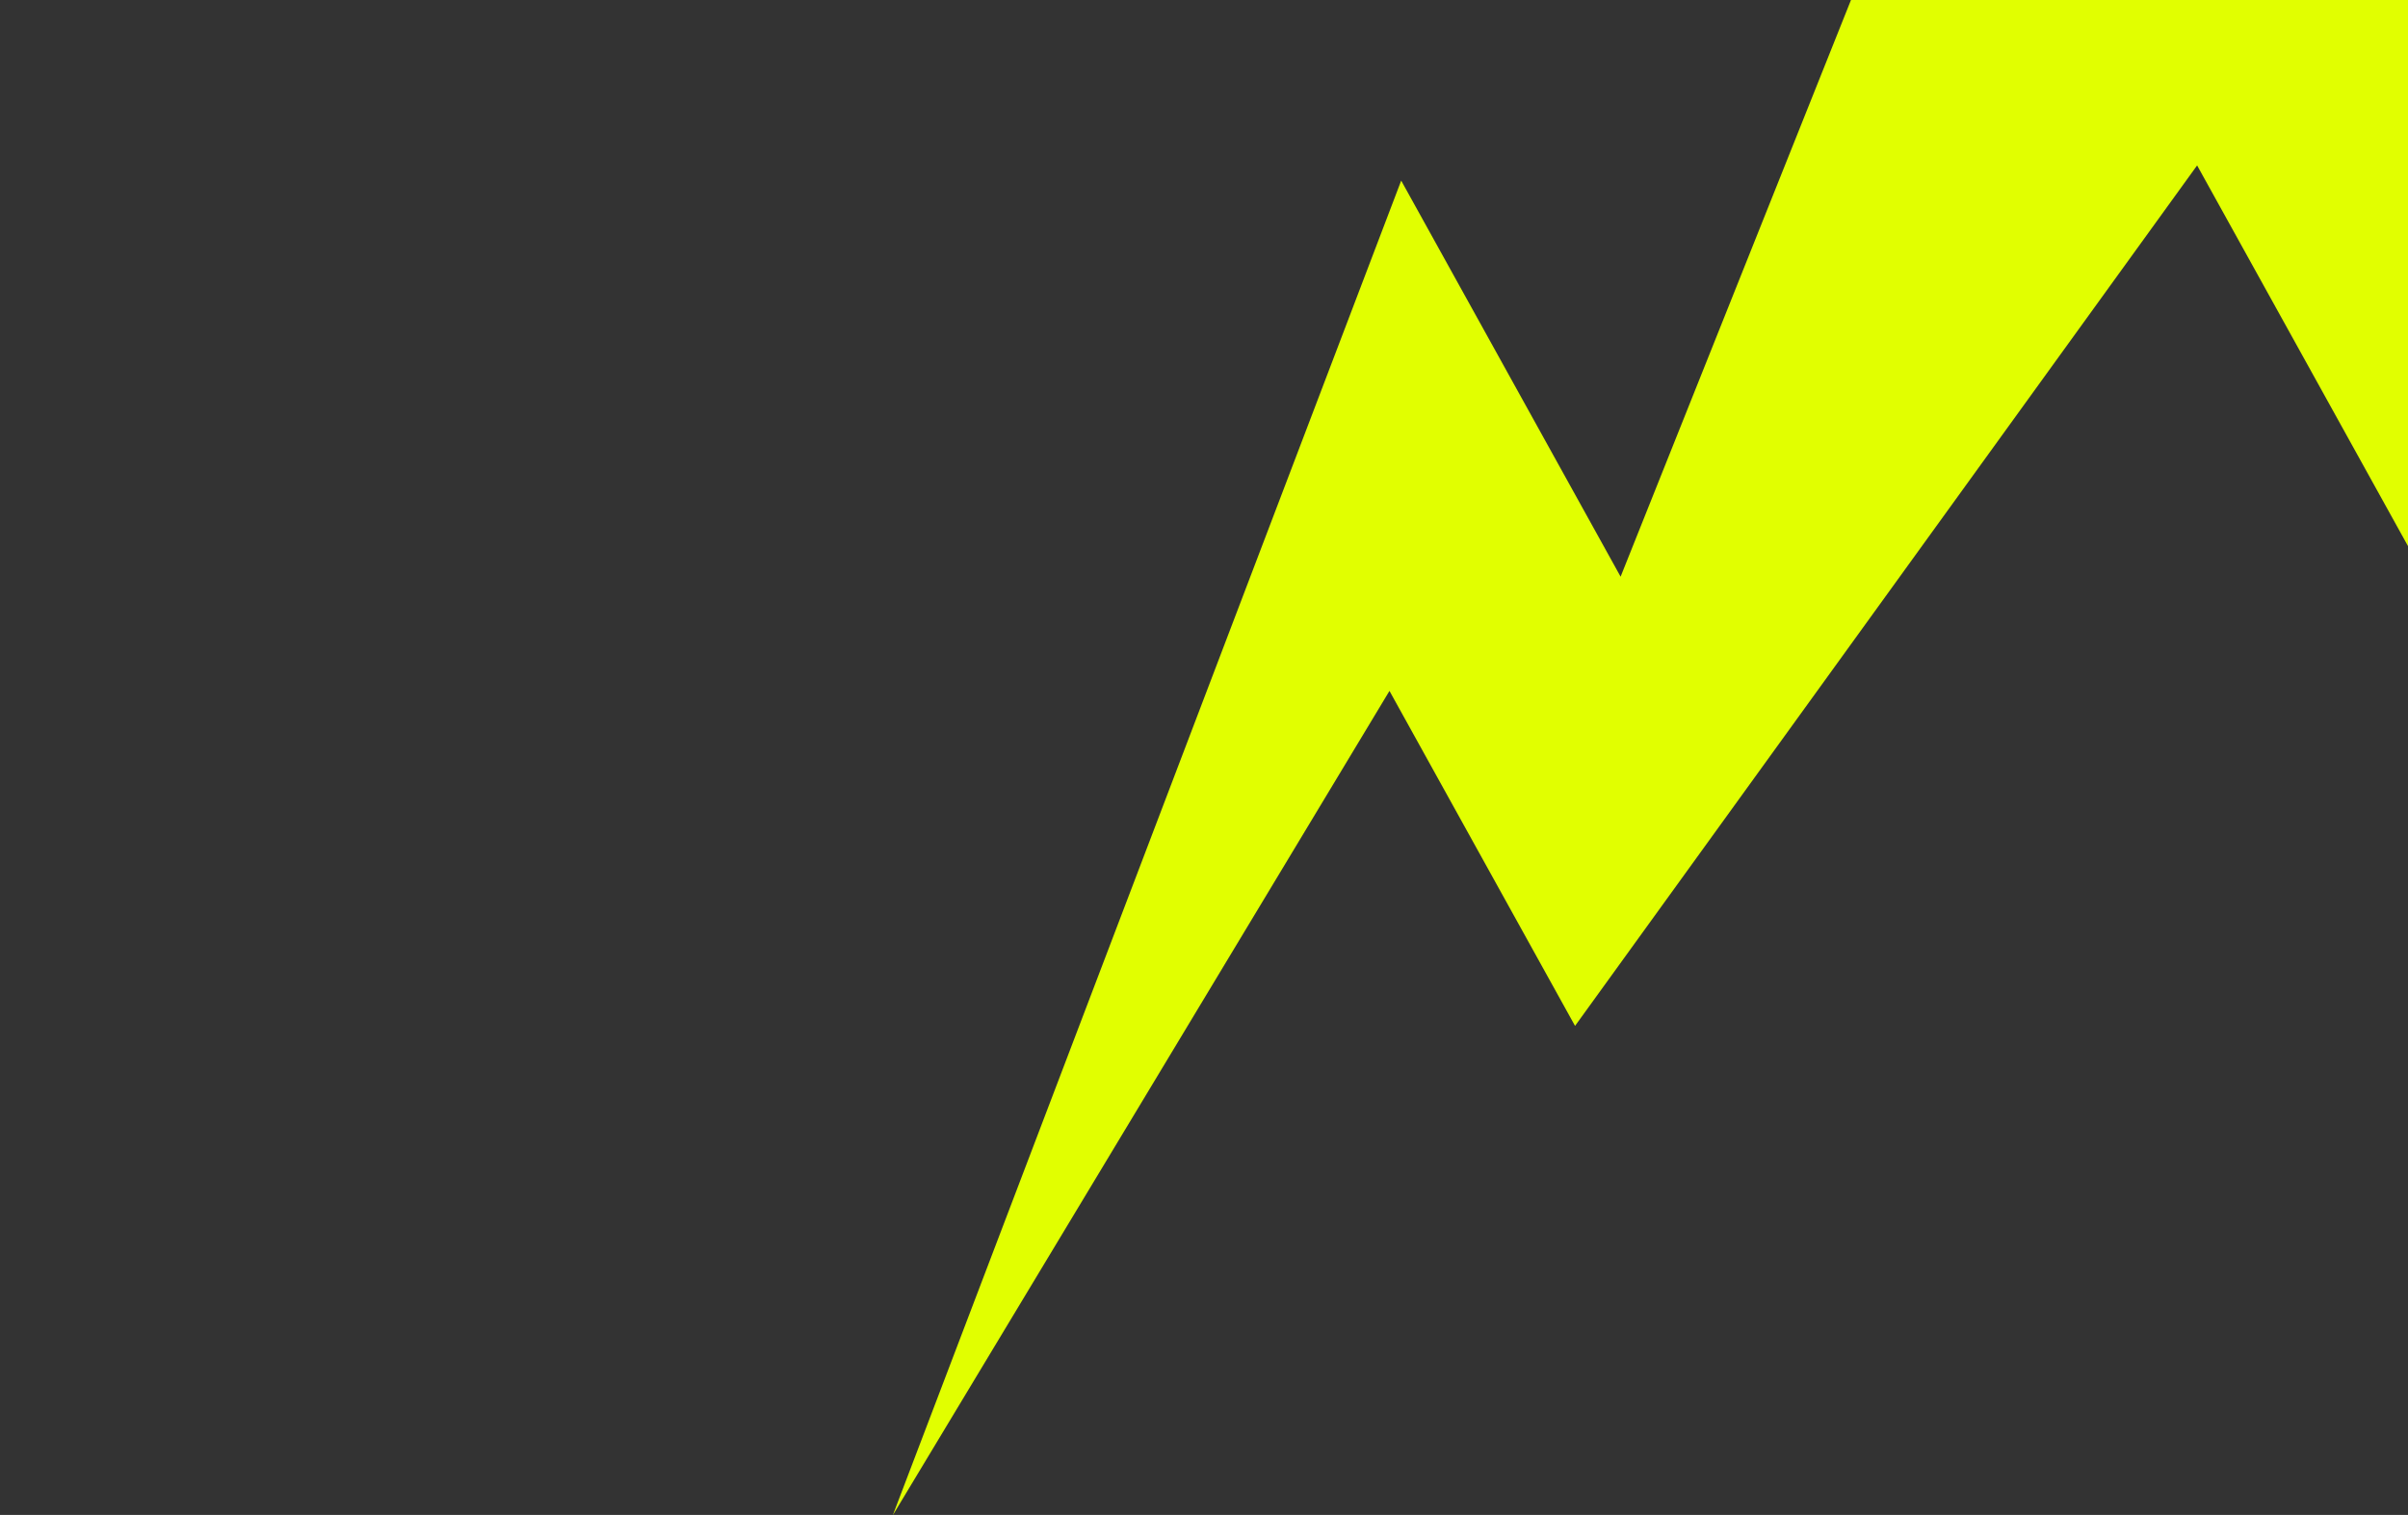<svg width="1440" height="906" viewBox="0 0 1440 906" fill="none" xmlns="http://www.w3.org/2000/svg">
<rect x="0" y="0" width="1440" height="906" fill="#333333" stroke="none"/>
<g clip-path="url(#clip0_5322_34873)">
<path d="M533.908 906.16L837.922 108.018L969.131 344.885L1277.36 -426.716L1418.95 -329.284C1420.8 -328.007 1422.34 -326.317 1423.43 -324.347L1639.22 65.215L1444.57 334.843L1313.89 98.925L941.889 613.54L830.913 413.198L533.908 906.16Z" fill="#E1FF00"/>
</g>
<defs>
<clipPath id="clip0_5322_34873">
<rect width="1440" height="4541" fill="white" transform="translate(0 -30)"/>
</clipPath>
</defs>
</svg>
